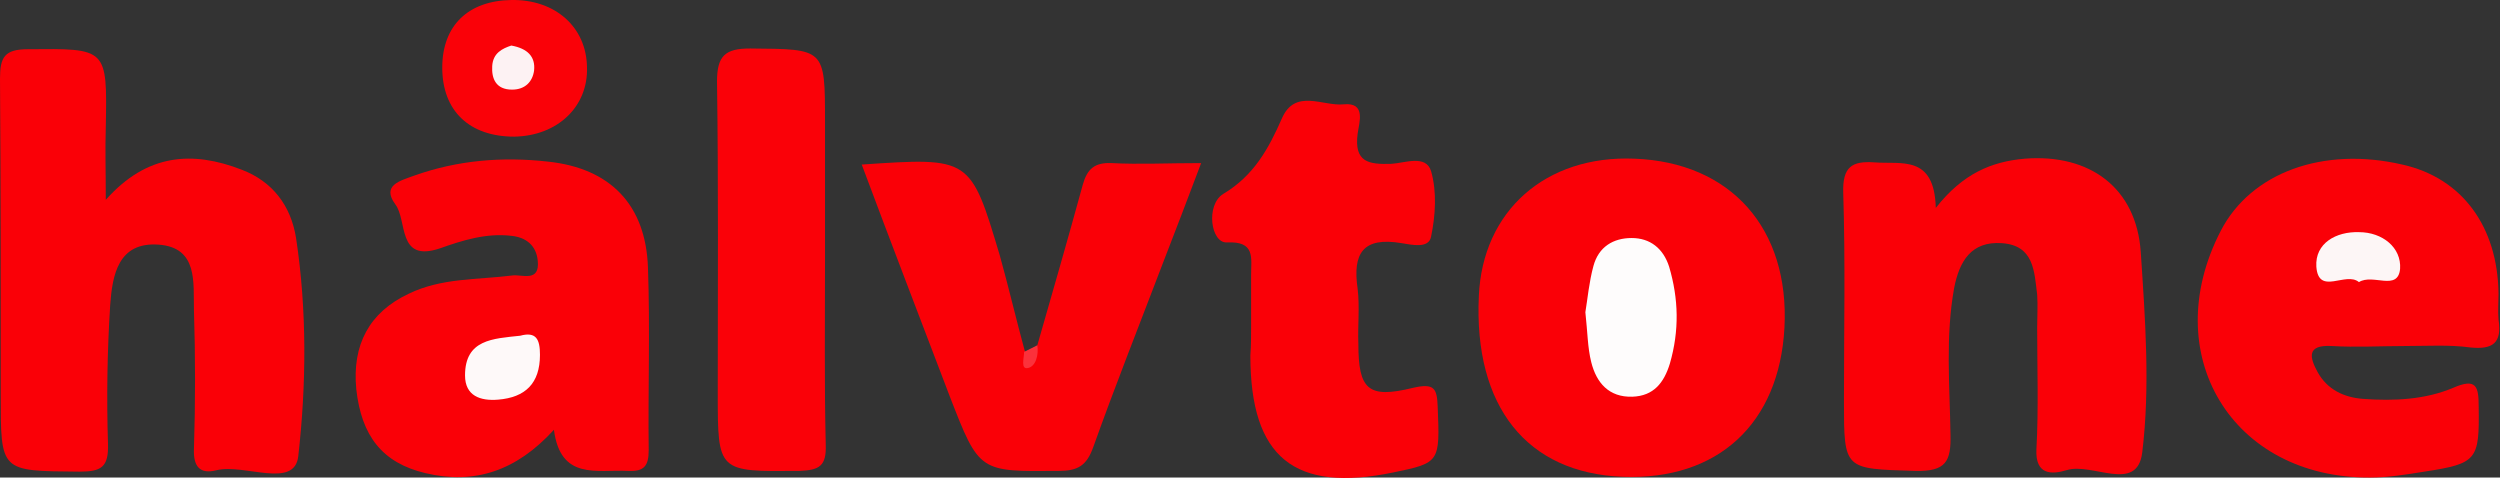 <?xml version="1.0" encoding="utf-8"?>
<!-- Generator: Adobe Illustrator 24.2.0, SVG Export Plug-In . SVG Version: 6.00 Build 0)  -->
<svg version="1.1" id="Ebene_1" xmlns="http://www.w3.org/2000/svg" xmlns:xlink="http://www.w3.org/1999/xlink" x="0px" y="0px"
	 viewBox="0 0 340.3 65" style="enable-background:new 0 0 340.3 65;" xml:space="preserve">
<rect x="0" y="0" width="340.3" height="65" fill="#333333" stroke="none"/>
<style type="text/css">
	.st0{fill:#FA0007;}
	.st1{fill:#FA0108;}
	.st2{fill:#FB313B;}
	.st3{fill:#FEF9F9;}
	.st4{fill:#FEFCFC;}
	.st5{fill:#FDF6F6;}
	.st6{fill:#FDF2F3;}
</style>
<g>
	<path class="st0" d="M14.4,27.2c5.6-6.3,11.8-6.7,18.5-4.1c4.2,1.6,6.7,4.9,7.4,9.3c1.5,9.9,1.4,20,0.3,29.7
		c-0.5,4.5-7.3,1-11.1,1.9c-2.3,0.6-3.2-0.5-3.1-2.9c0.2-6.3,0.2-12.6,0-18.9c-0.1-3.7,0.6-8.5-4.8-8.9c-5.5-0.4-6.3,4.1-6.6,8.2
		c-0.4,6.3-0.5,12.6-0.3,18.9c0.1,3.2-0.9,3.8-3.9,3.8C0,64.1,0.1,64.3,0.1,53.6C0.1,39.3,0.1,25,0,10.7c0-2.9,0.6-4,3.8-4
		c10.8-0.1,10.8-0.2,10.6,10.6C14.3,20.3,14.4,23.2,14.4,27.2z"/>
	<path class="st0" d="M263.5,28.3c3.7-4.7,7.6-6.3,12.1-6.7c8.9-0.7,15.2,4,15.8,12.7c0.6,9.1,1.3,18.3,0.2,27.3
		c-0.7,5.6-6.8,1.3-10.3,2.4c-2,0.6-4.3,0.7-4.1-2.9c0.3-5.5,0.1-11,0.1-16.5c0-1.5,0.1-3,0-4.5c-0.4-3.1-0.4-6.7-4.8-7
		c-4.2-0.3-5.8,2.5-6.5,6.1c-1.2,6.6-0.6,13.3-0.5,19.9c0.1,3.7-0.6,5.1-4.8,5c-9.7-0.3-9.7-0.1-9.7-9.5c0-9.5,0.2-18.9-0.1-28.4
		c-0.1-3.5,1.2-4.3,4.2-4.1C258.8,22.4,263.3,21,263.5,28.3z"/>
	<path class="st0" d="M75.4,58.5c-5.1,5.6-10.8,7.5-17.5,5.9C52,63,49.2,59.3,48.5,53c-0.6-6.1,1.8-10.5,7.1-13
		c4.5-2.2,9.4-1.9,14.1-2.5c1.3-0.2,3.8,1,3.5-2c-0.2-2.1-1.6-3.2-3.6-3.4c-3.4-0.4-6.6,0.6-9.7,1.7c-5.9,2-4.4-3.8-6.1-6
		c-1.9-2.6,0.7-3.2,2.6-3.9c5.9-2.1,12-2.6,18.2-1.9c8.5,0.9,13.3,5.9,13.6,14.4c0.3,8.3,0,16.6,0.1,24.9c0,2.2-0.7,2.9-2.8,2.8
		C81.2,63.9,76.3,65.4,75.4,58.5z"/>
	<path class="st0" d="M222.5,21.6c13.1,0.5,21.1,9.5,20.4,23c-0.7,13.1-9.1,20.8-22,20.3c-13.1-0.5-20.3-9.6-19.6-24.6
		C201.8,28.7,210.4,21.1,222.5,21.6z"/>
	<path class="st0" d="M327.4,47.1c-3.3,0-6.7,0.2-10,0c-3.5-0.2-3,1.6-1.9,3.6c1.3,2.3,3.5,3.4,6.2,3.6c4.2,0.3,8.4,0.1,12.2-1.5
		c3.2-1.4,3.5-0.2,3.5,2.6c0.1,7.2-0.2,7.7-7.4,8.8c-2.5,0.4-4.9,0.8-7.4,0.8c-18.8,0.1-29-16.8-20.3-33.6c4.1-7.9,13.9-11.5,24.7-9
		c8.1,1.8,13,8.4,13.1,17.6c0,1.2-0.1,2.3,0,3.5c0.5,3.2-0.8,4.1-3.8,3.8C333.4,46.9,330.4,47.1,327.4,47.1z"/>
	<path class="st0" d="M141.2,47c2.1-7.3,4.2-14.6,6.2-21.9c0.6-2.1,1.6-3,3.9-2.9c3.8,0.2,7.6,0,12.2,0c-1.8,4.8-3.5,9.2-5.2,13.6
		c-3.2,8.4-6.5,16.7-9.5,25.1c-0.9,2.5-2.1,3.2-4.7,3.2c-10.8,0.1-10.8,0.2-14.8-10.1c-4-10.5-8-20.9-12-31.6
		c14.8-1,14.8-1,18.8,12.4c1.2,4.3,2.2,8.6,3.4,13c0.5,0.7,0.7,1.4-0.1,2.1C140.4,49.2,140.5,47.9,141.2,47z"/>
	<path class="st0" d="M170.3,44.4c0-2.3,0-4.7,0-7c0-2.3,0.6-4.6-3.3-4.4c-2.2,0.1-2.9-5.1-0.5-6.6c4.2-2.5,6.2-6.2,8-10.3
		c1.8-4.1,5.6-1.6,8.4-1.9c3.1-0.3,2.1,2.5,1.9,4c-0.5,3.9,1.5,4.2,4.6,4.1c1.8-0.1,4.7-1.3,5.4,1c0.8,2.8,0.6,6,0,8.9
		c-0.3,1.7-2.7,1.1-4,0.9c-5.3-0.9-6.7,1.4-6,6.2c0.3,2.5,0,5,0.1,7.5c0,6.2,1.3,7.5,7.4,6c3-0.7,3.3,0.1,3.4,2.6
		c0.3,7.5,0.3,7.6-6,8.9c-13.5,2.8-19.5-2-19.5-15.9C170.3,47.1,170.3,45.7,170.3,44.4z"/>
	<path class="st1" d="M112.3,35.6c0,8.3-0.1,16.6,0.1,24.9c0.1,2.9-0.8,3.5-3.6,3.6c-11.1,0.1-11.1,0.2-11.1-10.6
		c0-14.1,0.1-28.3-0.1-42.4c0-3.5,1.1-4.5,4.5-4.5c10.2,0.1,10.2-0.1,10.2,10C112.3,23,112.3,29.3,112.3,35.6z"/>
	<path class="st1" d="M70,18.6c-6.1,0-9.8-3.5-9.8-9.4c0-5.7,3.5-9.1,9.4-9.2c6-0.1,10.2,3.7,10.3,9.1C80.1,14.5,75.9,18.5,70,18.6z
		"/>
	<path class="st2" d="M141.2,47c0.2,1.3-0.2,2.9-1.3,3.1c-1,0.2-0.5-1.4-0.5-2.2C140,47.6,140.6,47.3,141.2,47z"/>
	<path class="st3" d="M70.8,45.7c2.2-0.6,2.7,0.5,2.7,2.6c0,3.9-2,5.8-5.7,6.1c-2.4,0.2-4.5-0.5-4.5-3.3
		C63.3,46.2,67.1,46.1,70.8,45.7z"/>
	<path class="st4" d="M215.8,42.5c0.3-1.8,0.5-4.1,1.1-6.3c0.7-2.6,2.7-3.8,5.2-3.8c2.5,0,4.3,1.4,5.1,3.9c1.3,4.4,1.4,8.7,0.1,13.2
		c-0.8,2.6-2.2,4.4-5.1,4.5c-3.2,0.1-4.9-1.9-5.6-4.7C216.1,47.3,216.1,45.2,215.8,42.5z"/>
	<path class="st5" d="M321.1,38.4c-1.8-1.5-5.5,1.9-5.8-2.1c-0.2-3.2,2.7-4.8,5.8-4.7c3.2,0,5.8,2.1,5.6,5
		C326.4,39.7,323,37.2,321.1,38.4z"/>
	<path class="st6" d="M69.6,6.2c2.2,0.4,3.3,1.5,3.1,3.4c-0.2,1.5-1.2,2.6-3,2.6c-2.2,0-2.8-1.5-2.7-3.2C67.1,7.2,68.4,6.6,69.6,6.2
		z"/>
</g>
</svg>
